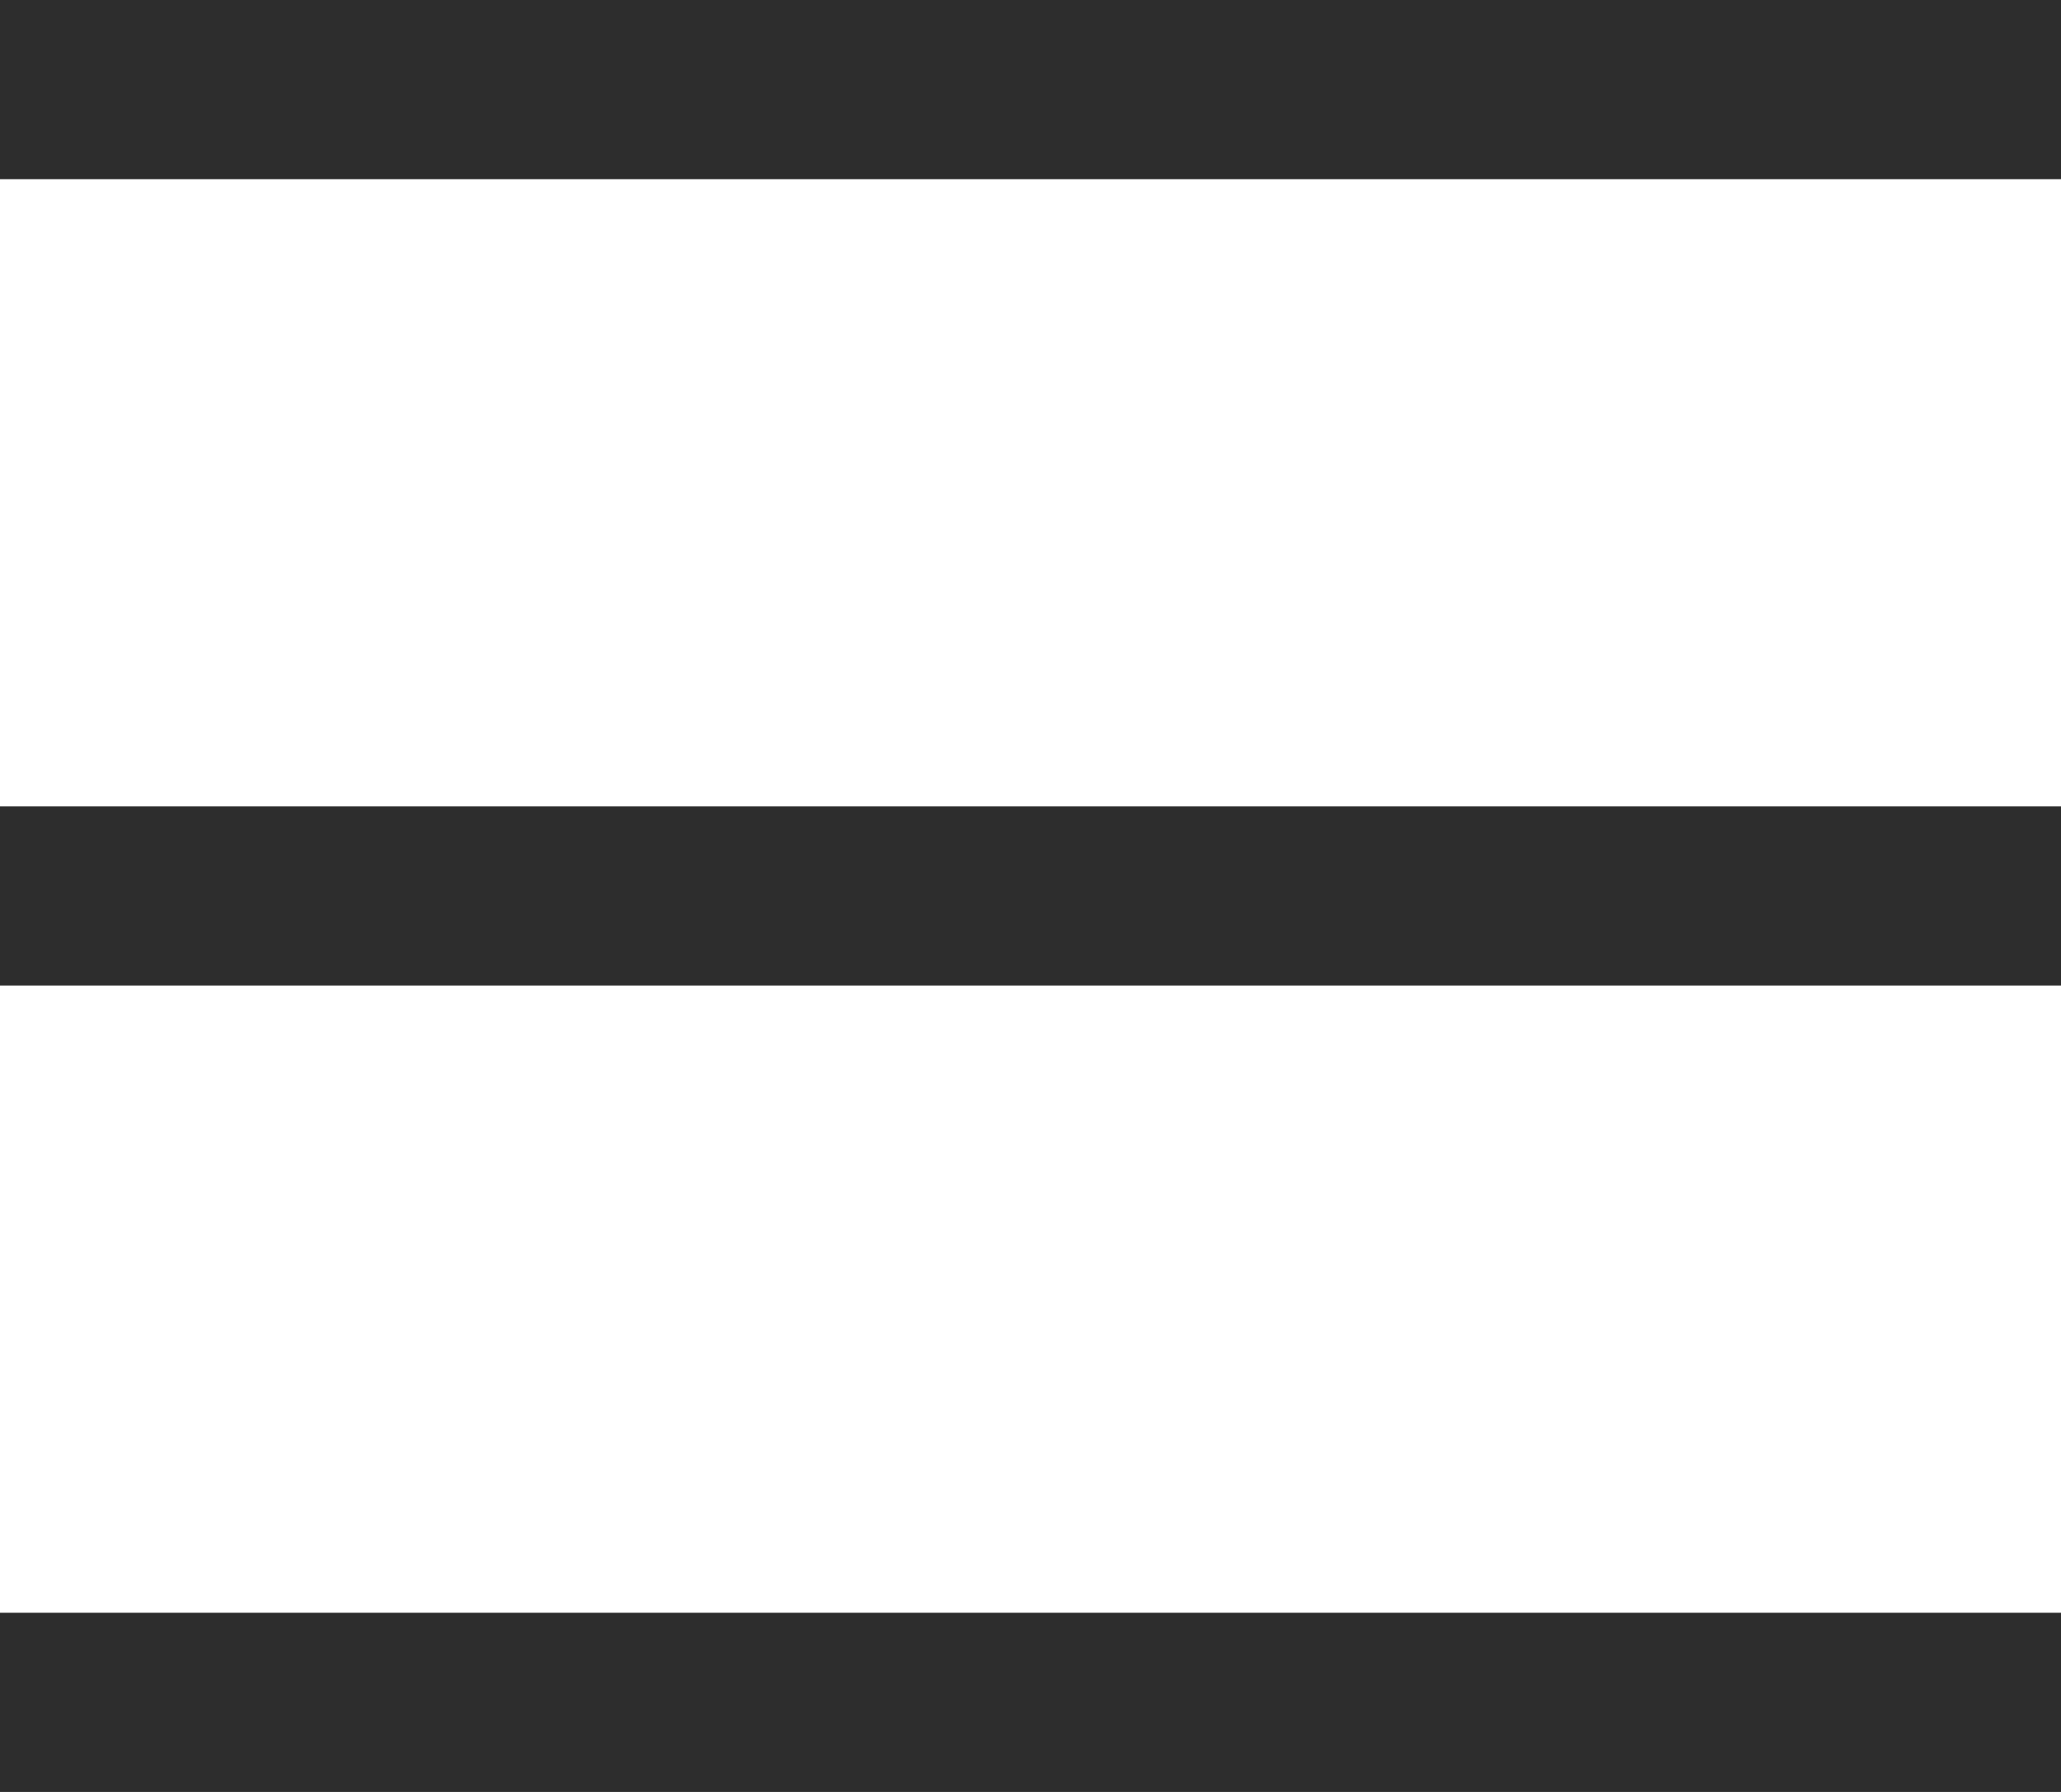 <svg width="23" height="20" viewBox="0 0 23 20" fill="none" xmlns="http://www.w3.org/2000/svg">
<rect y="9" width="23" height="2" fill="#2D2D2D"/>
<rect y="18" width="23" height="2" fill="#2D2D2D"/>
<rect width="23" height="2" fill="#2D2D2D"/>
</svg>
